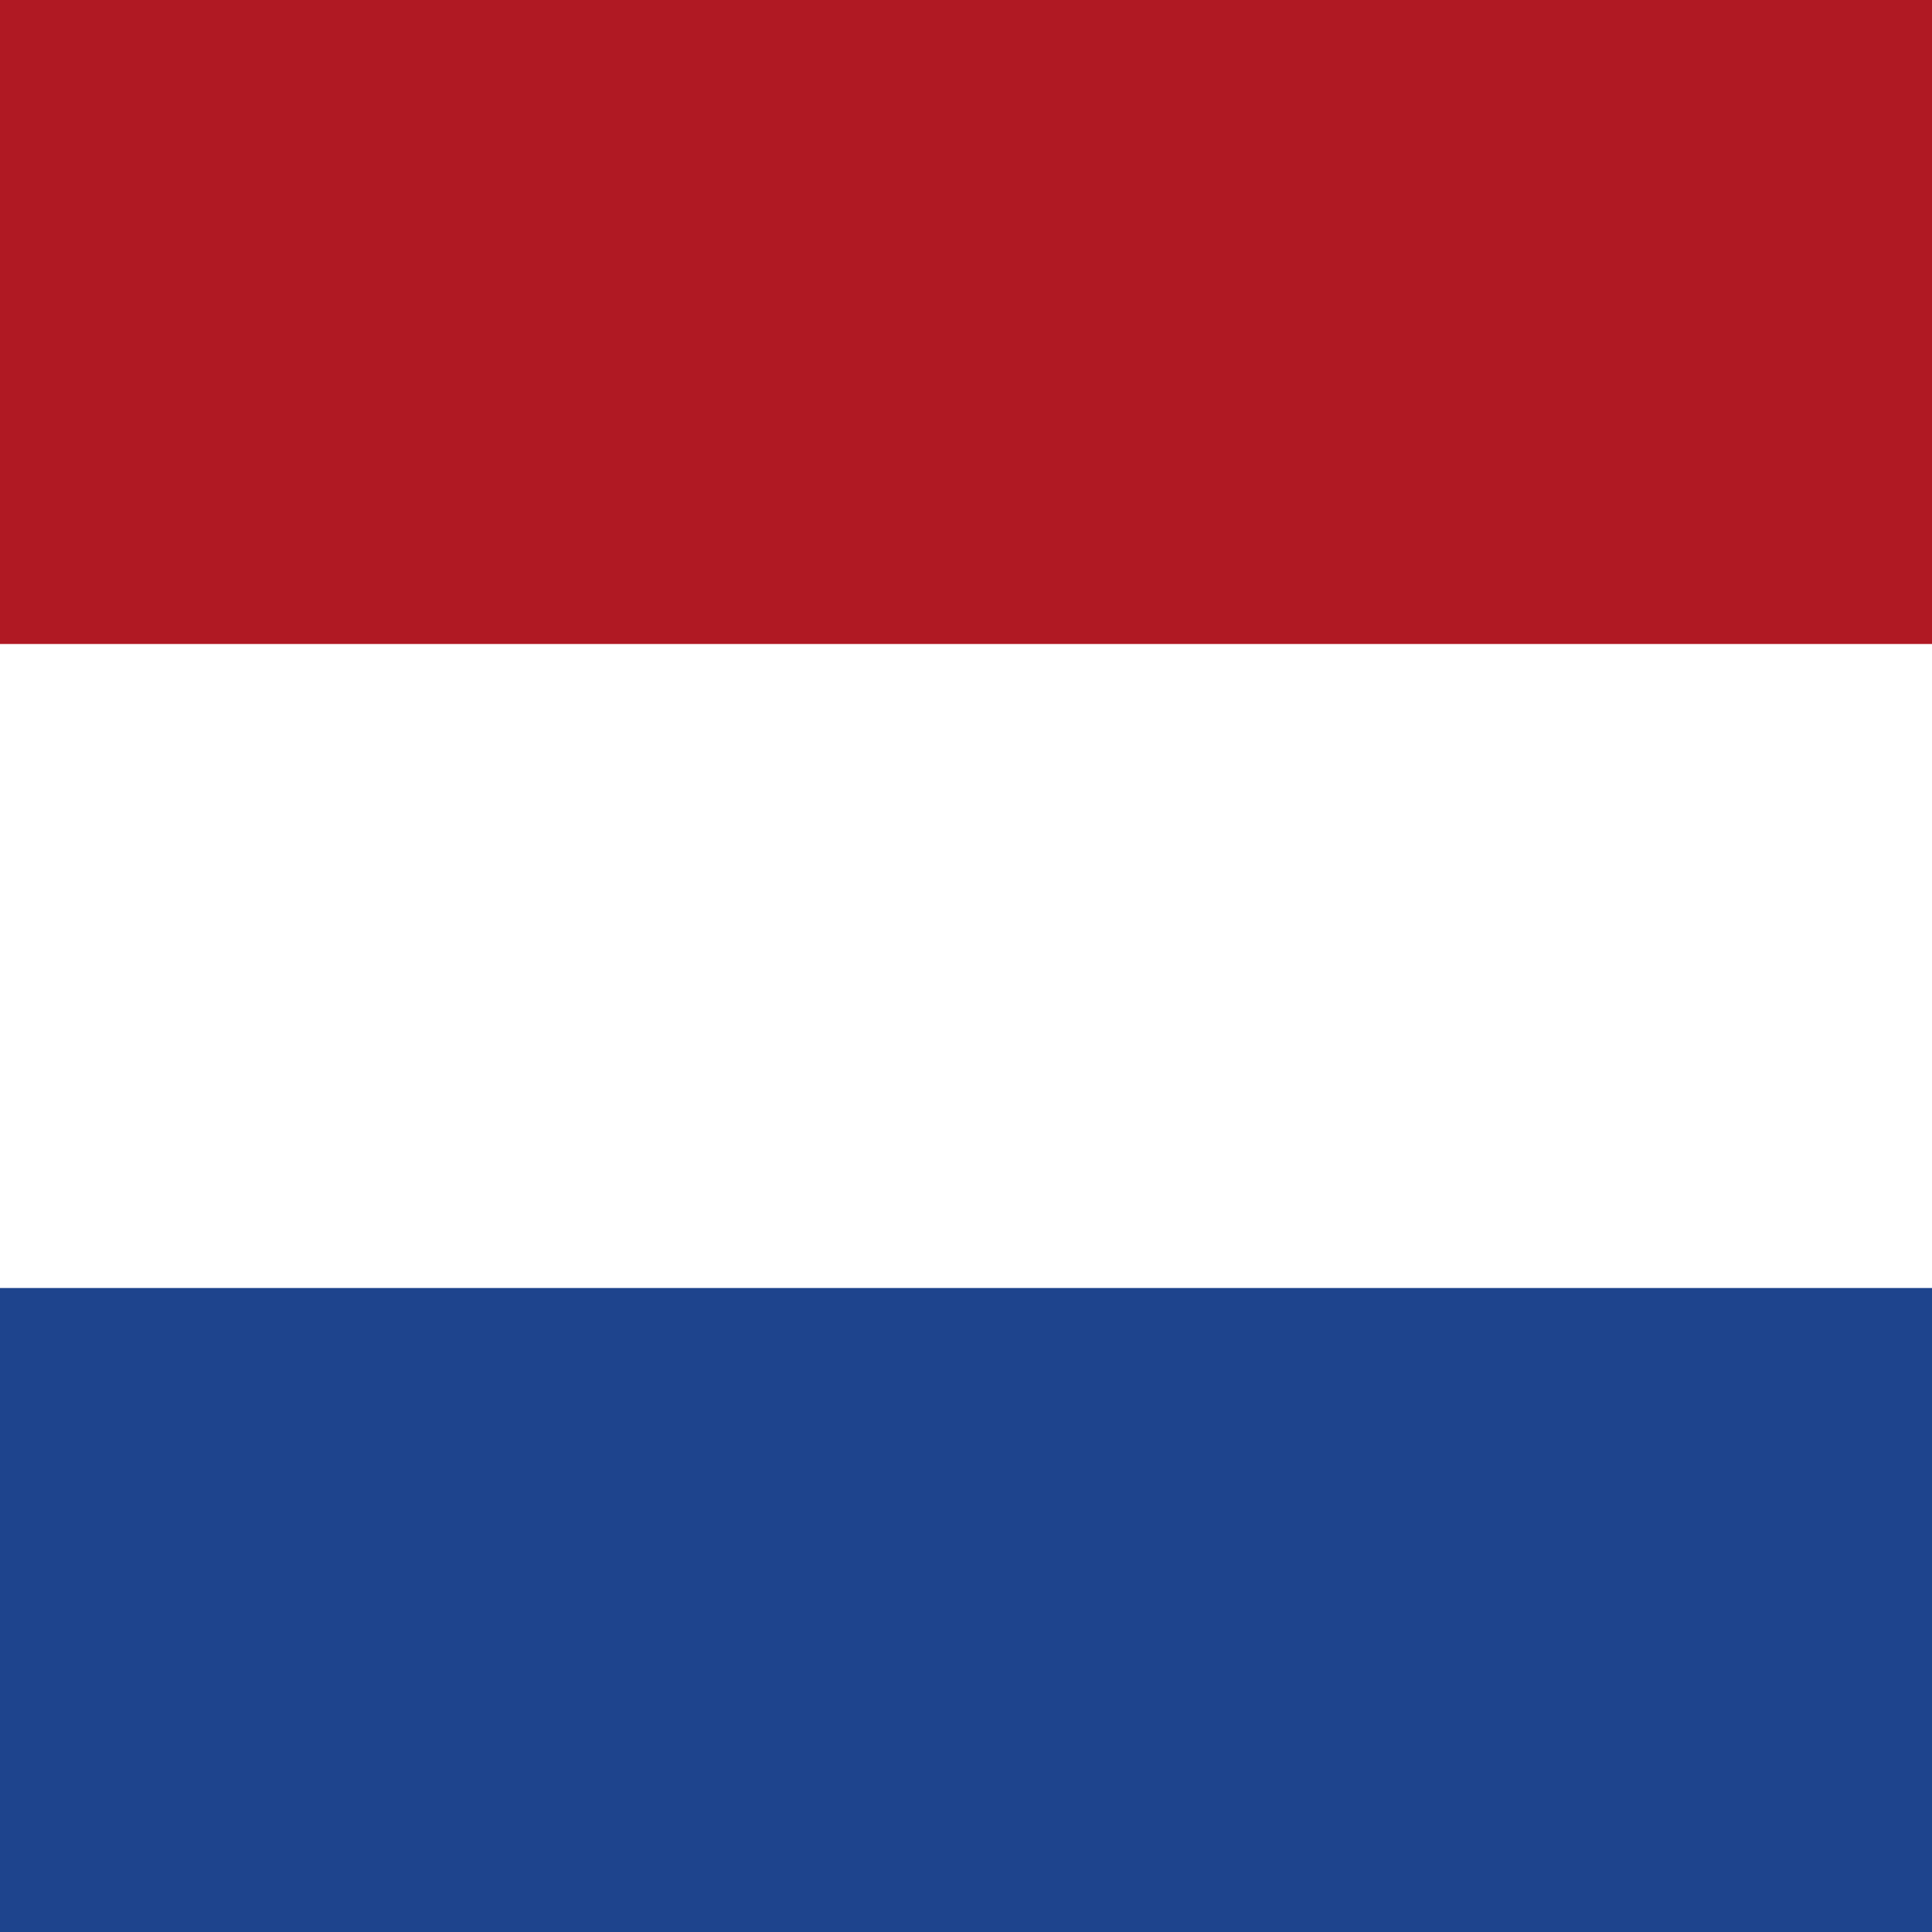<svg width="200" height="200" viewBox="0 0 200 200" fill="none" xmlns="http://www.w3.org/2000/svg">
<rect x="0" y="0" width="200" height="200" fill="#808080" stroke="none"/>
<g clip-path="url(#clip0_8094_58072)">
<path d="M-40 0H239.998V199.999H-40V0Z" fill="white"/>
<path fill-rule="evenodd" clip-rule="evenodd" d="M-39.998 133.334H240V200H-39.998V133.334Z" fill="#1E448D"/>
<path fill-rule="evenodd" clip-rule="evenodd" d="M-39.998 0H240V66.666H-39.998V0Z" fill="#B01923"/>
</g>
<defs>
<clipPath id="clip0_8094_58072">
<rect width="200" height="200" fill="white"/>
</clipPath>
</defs>
</svg>
